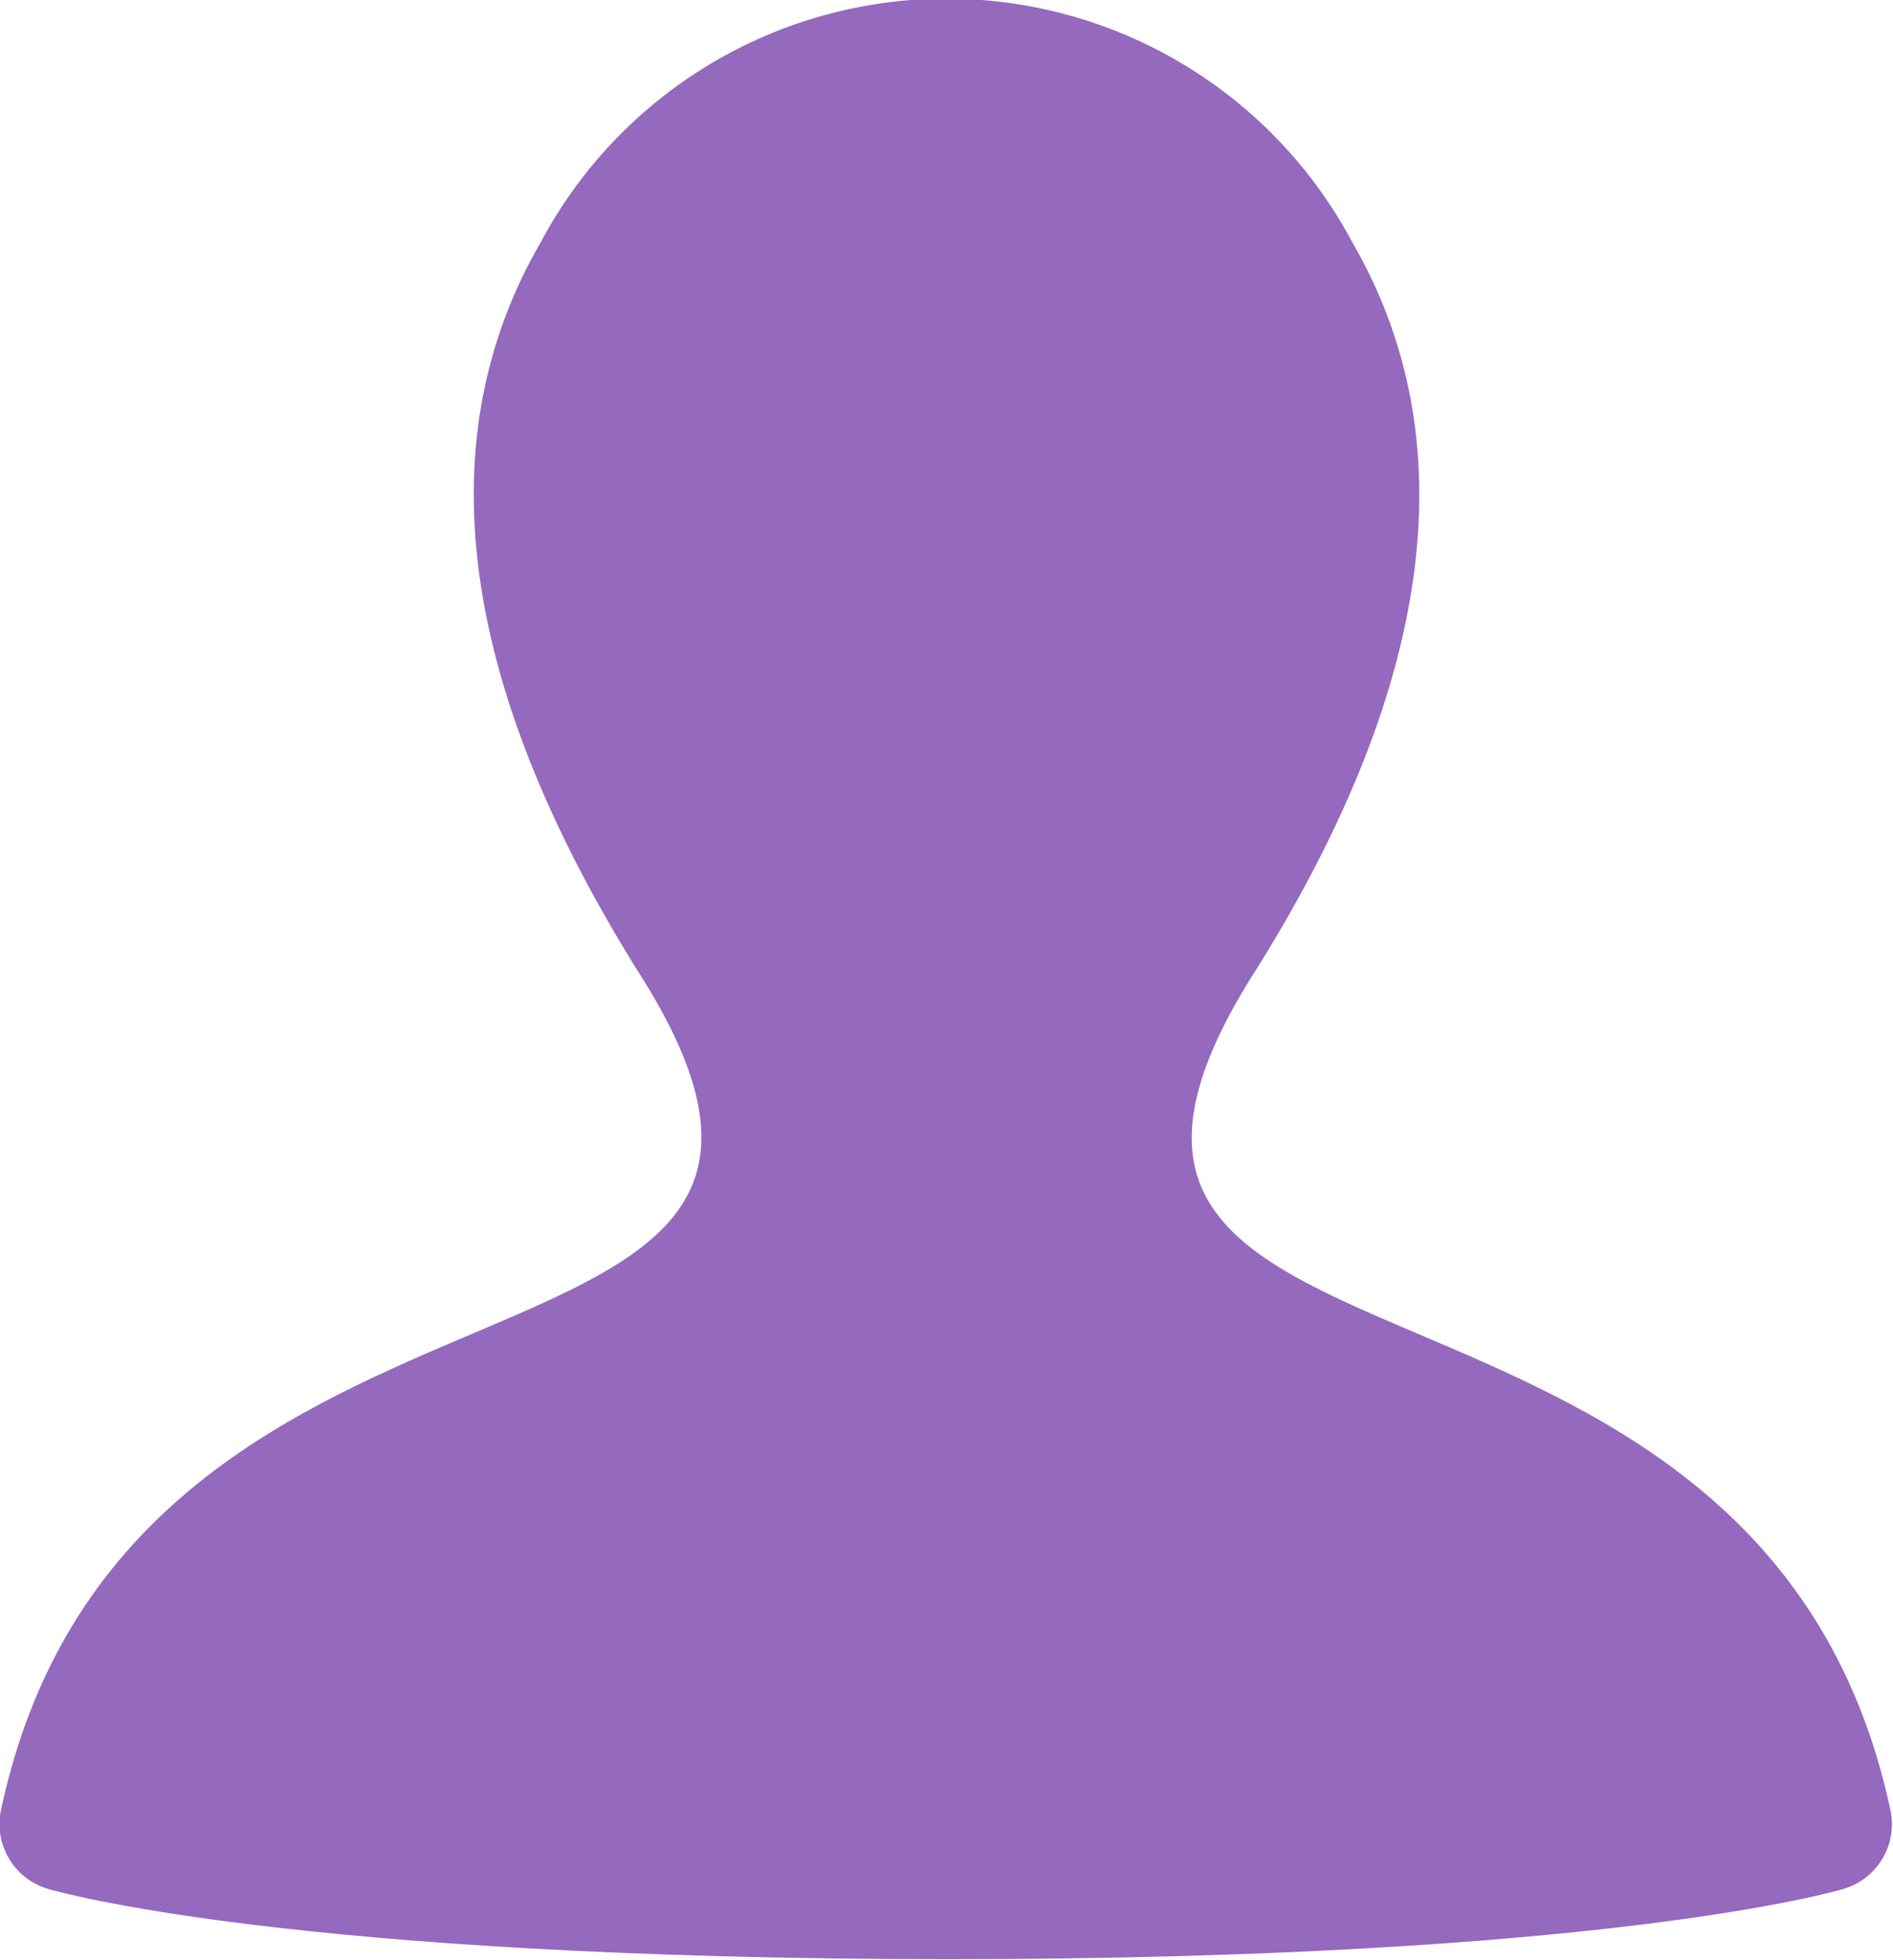 <svg width="56" height="58" viewBox="0 0 56 58" fill="none" xmlns="http://www.w3.org/2000/svg">
<g clip-path="url(#clip0_475_338)">
<path d="M55.93 53.58C52.04 35.37 28.35 42.31 37.23 28.58C42.44 20.2 43.38 12.99 40 7.16C38.84 4.985 37.111 3.166 34.997 1.898C32.883 0.63 30.465 -0.04 28 -0.04C25.535 -0.04 23.116 0.63 21.003 1.898C18.889 3.166 17.16 4.985 16 7.16C12.62 12.99 13.56 20.16 18.79 28.61C27.63 42.25 3.92 35.36 0.03 53.55C-0.077 54.043 0.008 54.559 0.265 54.993C0.523 55.427 0.936 55.747 1.42 55.89C1.7 55.97 8.57 57.96 27.99 57.97C47.41 57.97 54.26 55.97 54.54 55.89C55.018 55.748 55.425 55.432 55.682 55.004C55.94 54.577 56.028 54.069 55.93 53.58Z" fill="#9569BE"/>
</g>
<defs>
<clipPath id="clip0_475_338">
<rect width="55.98" height="58" fill="white"/>
</clipPath>
</defs>
</svg>
